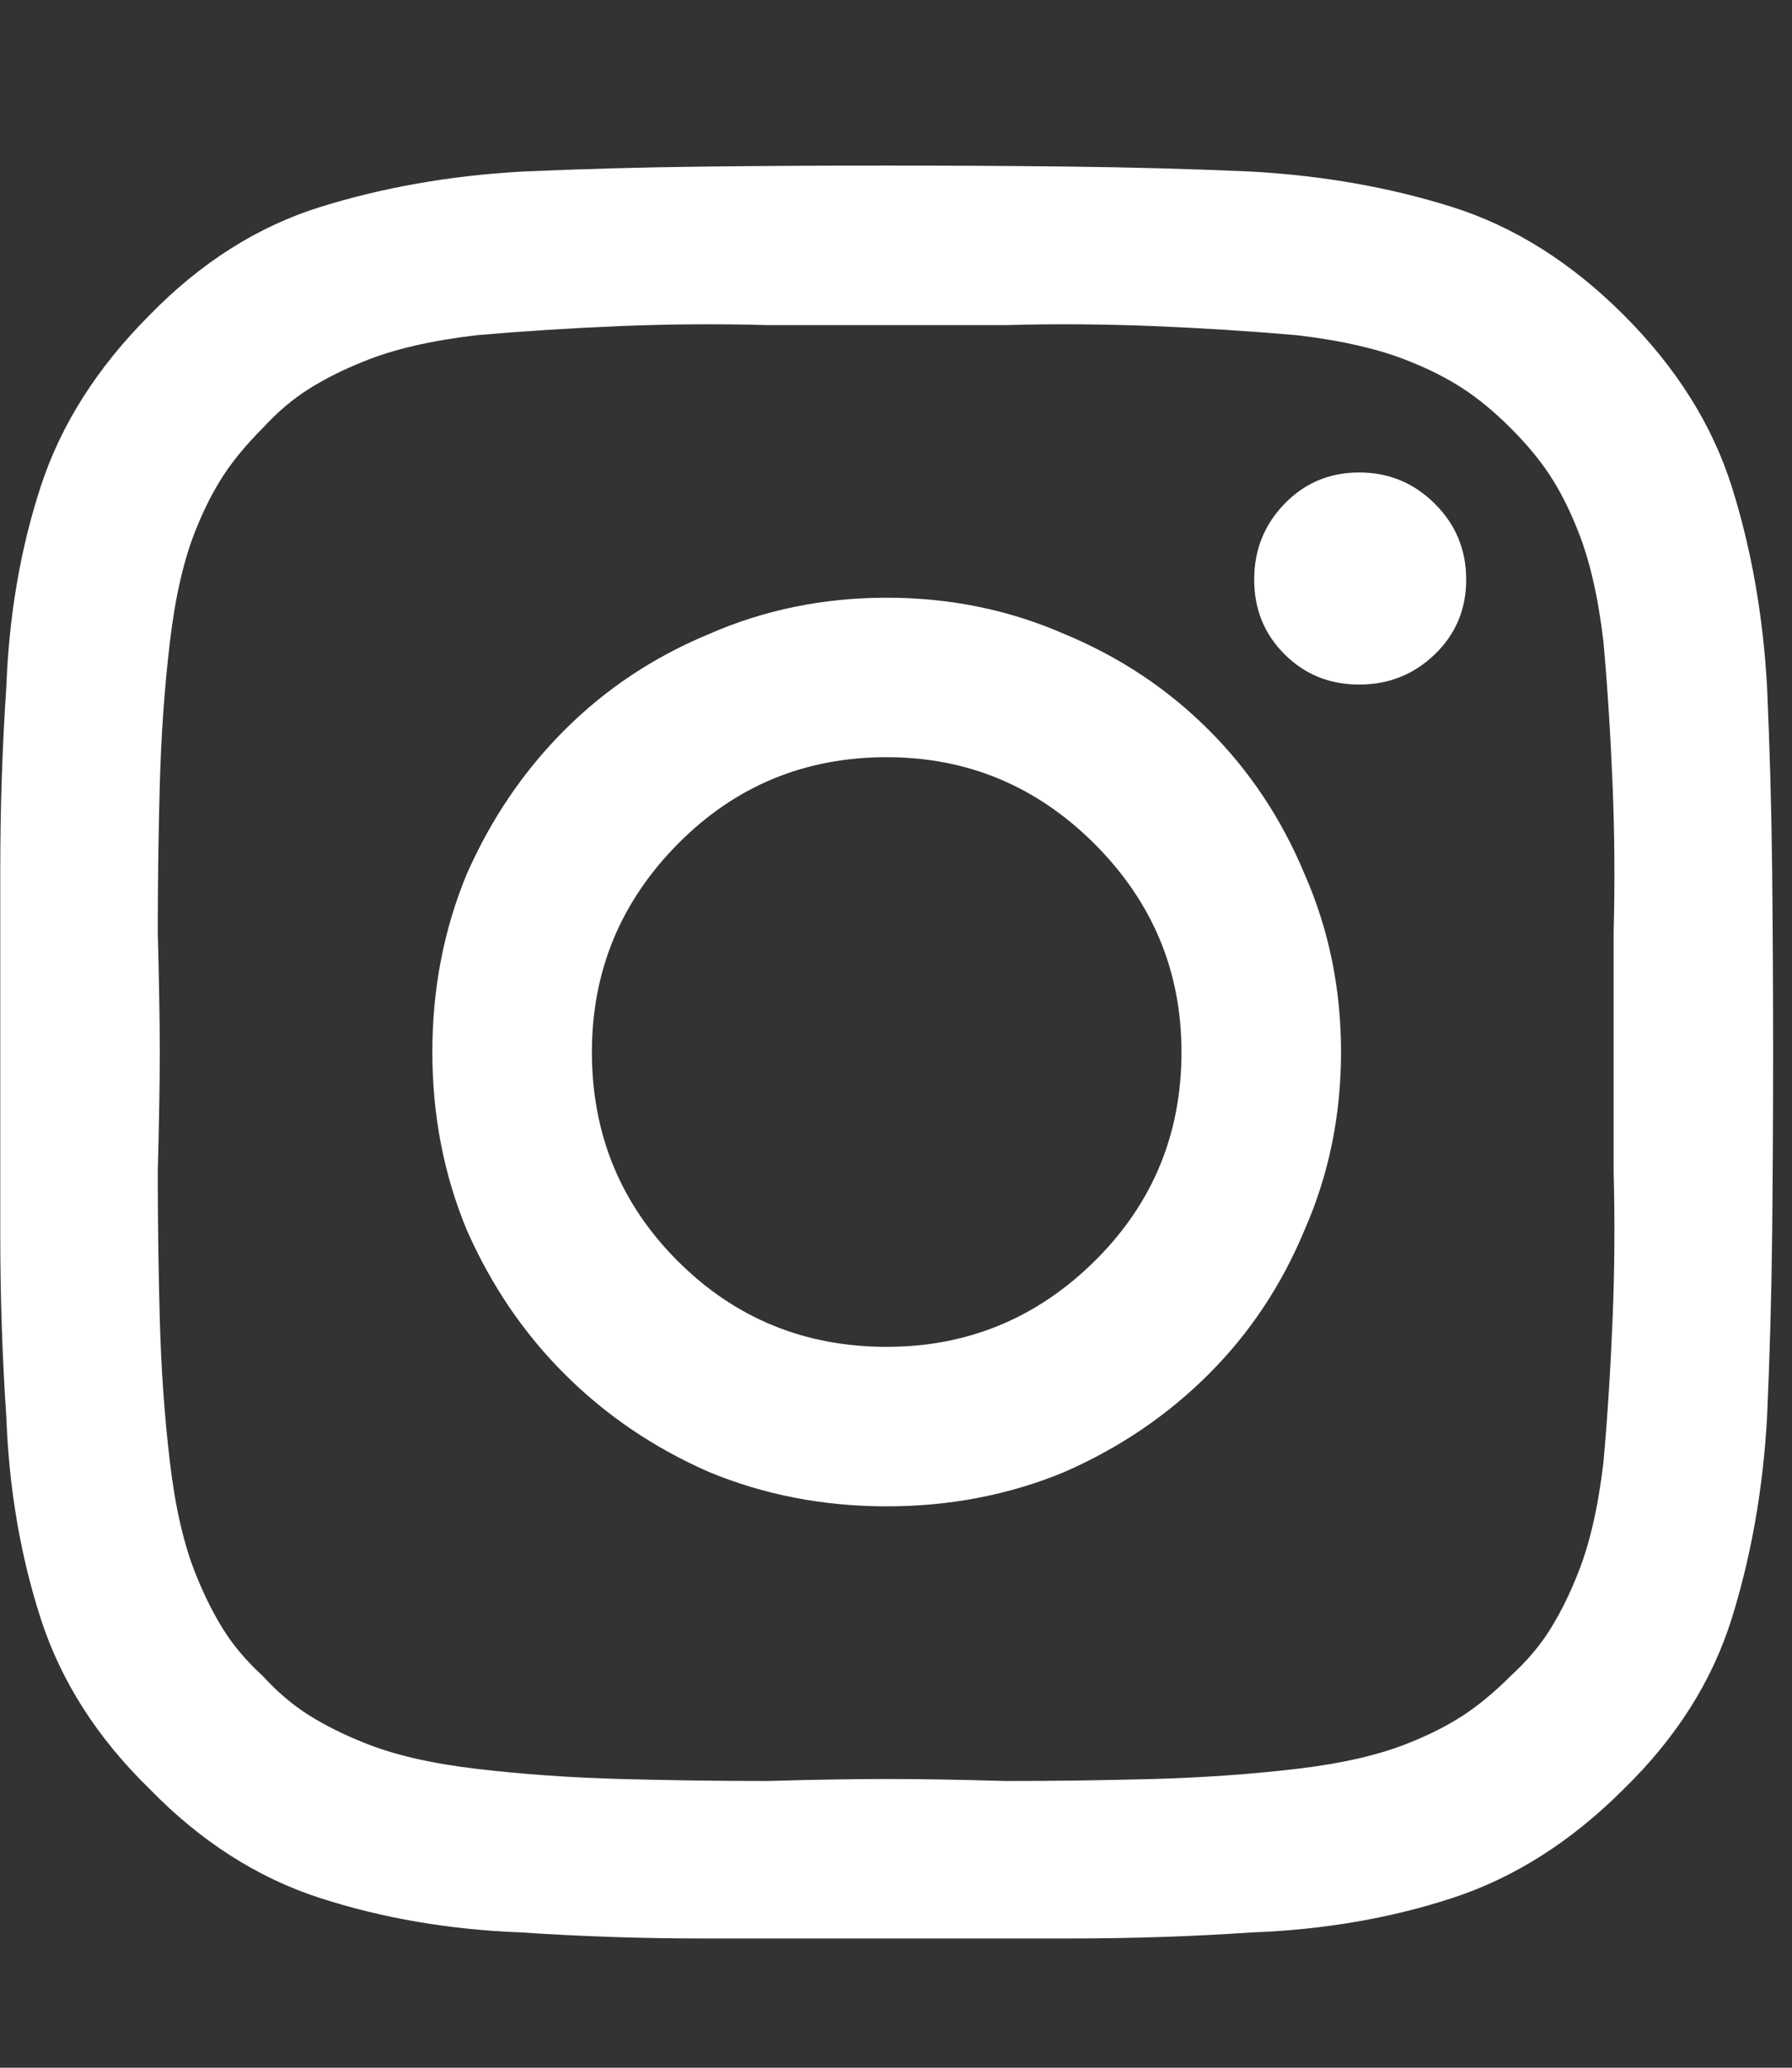 <svg width="26" height="30" viewBox="0 0 26 30" fill="none" xmlns="http://www.w3.org/2000/svg">
<rect x="0" y="0" width="26" height="30" fill="#333333" stroke="none"/>
<g id="app-footer-share-icons &#226;&#134;&#146; Link - instagram" clip-path="url(#clip0_4022_6456)">
<path id="Vector" d="M17.142 15.264C17.142 14.092 16.722 13.086 15.883 12.246C15.043 11.406 14.037 10.986 12.865 10.986C11.674 10.986 10.663 11.406 9.833 12.246C9.003 13.086 8.588 14.092 8.588 15.264C8.588 16.455 9.003 17.466 9.833 18.296C10.663 19.126 11.674 19.541 12.865 19.541C14.037 19.541 15.043 19.126 15.883 18.296C16.722 17.466 17.142 16.455 17.142 15.264ZM19.457 15.264C19.457 16.182 19.281 17.041 18.929 17.842C18.597 18.643 18.134 19.341 17.538 19.936C16.942 20.532 16.244 21.006 15.443 21.357C14.642 21.689 13.783 21.855 12.865 21.855C11.947 21.855 11.088 21.689 10.287 21.357C9.486 21.006 8.788 20.532 8.192 19.936C7.596 19.341 7.123 18.643 6.771 17.842C6.439 17.041 6.273 16.182 6.273 15.264C6.273 14.346 6.439 13.486 6.771 12.685C7.123 11.885 7.596 11.187 8.192 10.591C8.788 9.995 9.486 9.531 10.287 9.199C11.088 8.848 11.947 8.672 12.865 8.672C13.783 8.672 14.642 8.848 15.443 9.199C16.244 9.531 16.942 9.995 17.538 10.591C18.134 11.187 18.597 11.885 18.929 12.685C19.281 13.486 19.457 14.346 19.457 15.264ZM21.273 8.408C21.273 8.838 21.122 9.199 20.819 9.492C20.516 9.785 20.15 9.932 19.721 9.932C19.291 9.932 18.929 9.785 18.637 9.492C18.343 9.199 18.197 8.838 18.197 8.408C18.197 7.979 18.343 7.612 18.637 7.31C18.929 7.007 19.291 6.855 19.721 6.855C20.15 6.855 20.516 7.007 20.819 7.31C21.122 7.612 21.273 7.979 21.273 8.408ZM12.865 4.717C12.396 4.717 11.82 4.717 11.136 4.717C10.433 4.697 9.72 4.702 8.998 4.731C8.275 4.761 7.582 4.805 6.918 4.863C6.254 4.941 5.707 5.068 5.277 5.244C4.984 5.361 4.72 5.493 4.486 5.64C4.252 5.786 4.027 5.977 3.812 6.211C3.578 6.445 3.387 6.675 3.241 6.899C3.094 7.124 2.963 7.383 2.845 7.676C2.67 8.105 2.543 8.652 2.465 9.316C2.386 9.98 2.338 10.674 2.318 11.396C2.299 12.119 2.289 12.832 2.289 13.535C2.308 14.219 2.318 14.795 2.318 15.264C2.318 15.732 2.308 16.309 2.289 16.992C2.289 17.695 2.299 18.408 2.318 19.131C2.338 19.854 2.386 20.547 2.465 21.211C2.543 21.875 2.67 22.422 2.845 22.852C2.963 23.145 3.094 23.408 3.241 23.643C3.387 23.877 3.578 24.102 3.812 24.316C4.027 24.551 4.252 24.741 4.486 24.888C4.72 25.034 4.984 25.166 5.277 25.283C5.707 25.459 6.254 25.586 6.918 25.664C7.582 25.742 8.275 25.791 8.998 25.811C9.72 25.83 10.433 25.84 11.136 25.84C11.82 25.82 12.396 25.811 12.865 25.811C13.334 25.811 13.91 25.82 14.594 25.84C15.297 25.84 16.009 25.83 16.732 25.811C17.455 25.791 18.148 25.742 18.812 25.664C19.476 25.586 20.023 25.459 20.453 25.283C20.746 25.166 21.005 25.034 21.229 24.888C21.454 24.741 21.683 24.551 21.918 24.316C22.152 24.102 22.343 23.877 22.489 23.643C22.636 23.408 22.767 23.145 22.884 22.852C23.06 22.422 23.187 21.875 23.265 21.211C23.324 20.547 23.368 19.854 23.397 19.131C23.427 18.408 23.431 17.695 23.412 16.992C23.412 16.309 23.412 15.732 23.412 15.264C23.412 14.795 23.412 14.219 23.412 13.535C23.431 12.832 23.427 12.119 23.397 11.396C23.368 10.674 23.324 9.98 23.265 9.316C23.187 8.652 23.06 8.105 22.884 7.676C22.767 7.383 22.636 7.124 22.489 6.899C22.343 6.675 22.152 6.445 21.918 6.211C21.683 5.977 21.454 5.786 21.229 5.64C21.005 5.493 20.746 5.361 20.453 5.244C20.023 5.068 19.476 4.941 18.812 4.863C18.148 4.805 17.455 4.761 16.732 4.731C16.009 4.702 15.297 4.697 14.594 4.717C13.91 4.717 13.334 4.717 12.865 4.717ZM25.726 15.264C25.726 16.162 25.721 17.051 25.712 17.93C25.702 18.809 25.677 19.688 25.638 20.566C25.58 21.602 25.409 22.573 25.126 23.481C24.843 24.39 24.32 25.215 23.558 25.957C22.797 26.719 21.967 27.246 21.068 27.539C20.17 27.832 19.203 27.998 18.168 28.037C17.289 28.096 16.405 28.125 15.516 28.125C14.628 28.125 13.744 28.125 12.865 28.125C11.967 28.125 11.078 28.125 10.199 28.125C9.32 28.125 8.441 28.096 7.562 28.037C6.527 27.998 5.555 27.832 4.647 27.539C3.739 27.246 2.914 26.719 2.172 25.957C1.41 25.215 0.883 24.39 0.59 23.481C0.297 22.573 0.131 21.602 0.092 20.566C0.033 19.688 0.004 18.809 0.004 17.93C0.004 17.051 0.004 16.162 0.004 15.264C0.004 14.385 0.004 13.501 0.004 12.612C0.004 11.724 0.033 10.84 0.092 9.961C0.131 8.926 0.297 7.959 0.59 7.061C0.883 6.162 1.41 5.332 2.172 4.57C2.914 3.809 3.739 3.286 4.647 3.003C5.555 2.72 6.527 2.549 7.562 2.49C8.441 2.451 9.32 2.427 10.199 2.417C11.078 2.407 11.967 2.402 12.865 2.402C13.744 2.402 14.628 2.407 15.516 2.417C16.405 2.427 17.289 2.451 18.168 2.49C19.203 2.549 20.17 2.72 21.068 3.003C21.967 3.286 22.797 3.809 23.558 4.57C24.32 5.332 24.843 6.162 25.126 7.061C25.409 7.959 25.58 8.926 25.638 9.961C25.677 10.84 25.702 11.724 25.712 12.612C25.721 13.501 25.726 14.385 25.726 15.264Z" fill="white"/>
</g>
<defs>
<clipPath id="clip0_4022_6456">
<rect width="25.73" height="30" fill="white" transform="matrix(1 0 0 -1 0 30)"/>
</clipPath>
</defs>
</svg>

